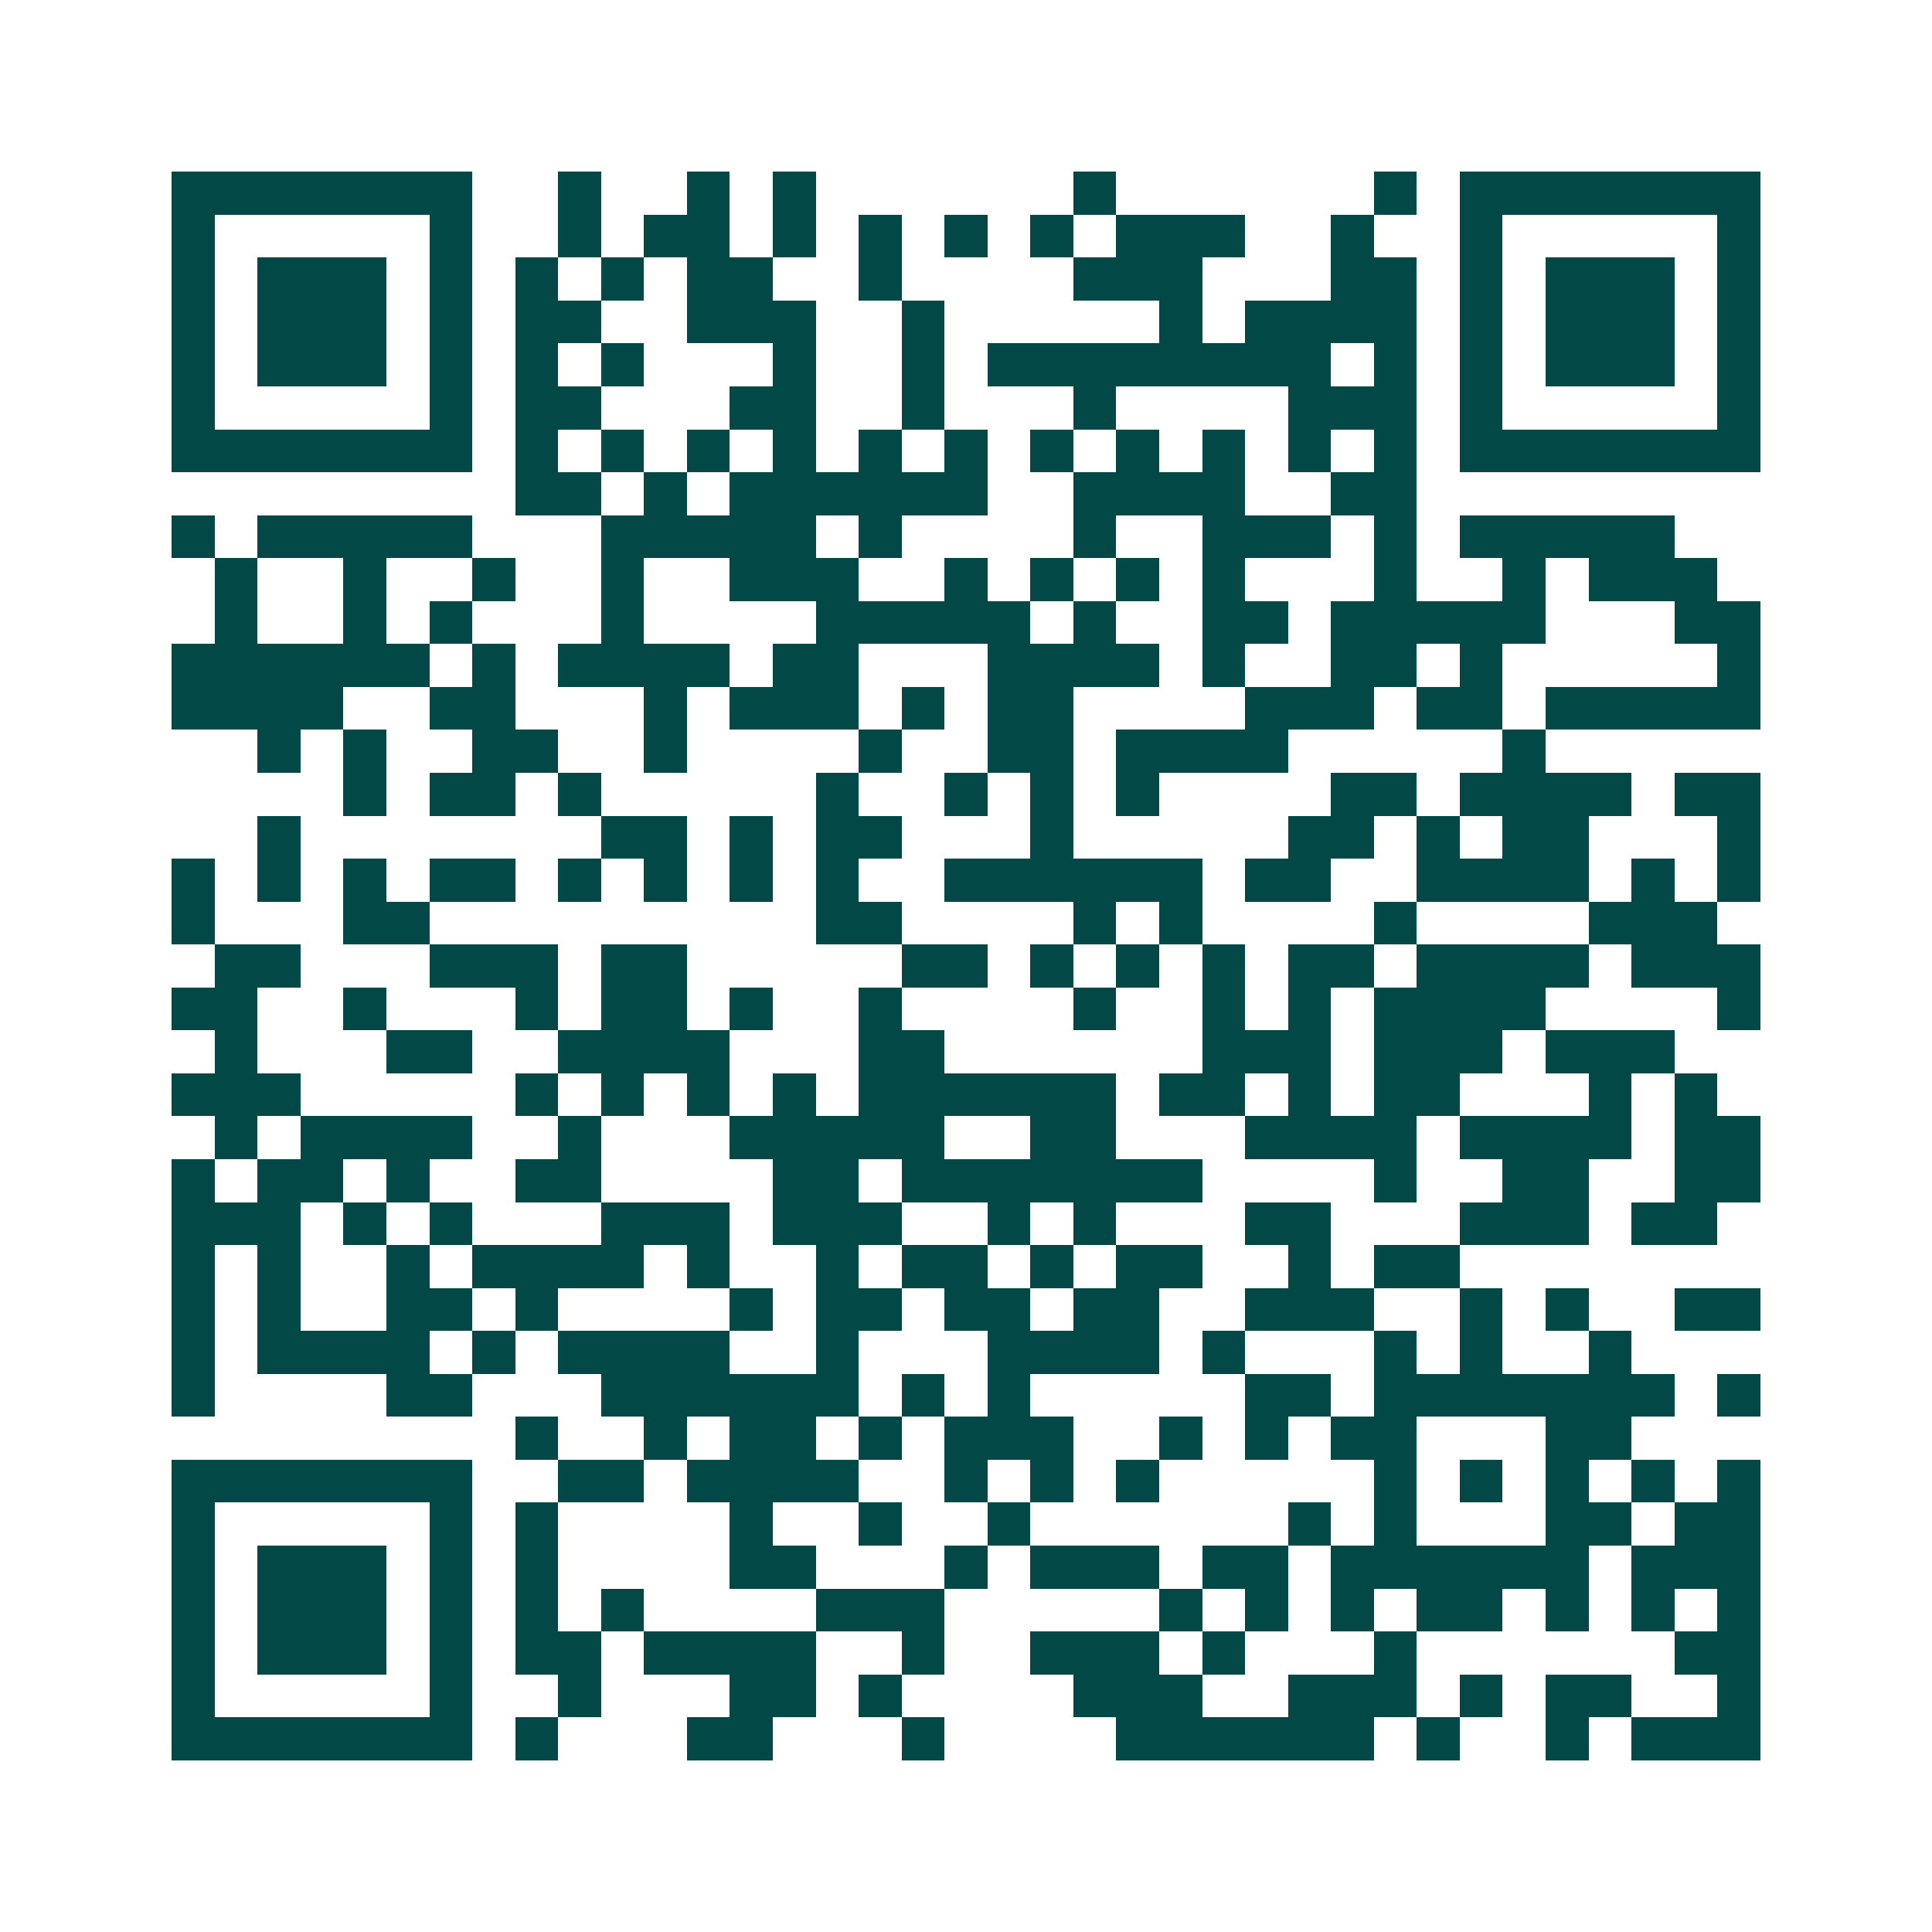 <svg xmlns="http://www.w3.org/2000/svg" width="200" height="200" viewBox="0 0 45 45" shape-rendering="crispEdges"><path fill="#ffffff" d="M0 0h45v45H0z"/><path stroke="#014847" d="M4 4.5h7m2 0h1m2 0h1m1 0h1m6 0h1m6 0h1m1 0h7M4 5.5h1m5 0h1m2 0h1m1 0h2m1 0h1m1 0h1m1 0h1m1 0h1m1 0h3m2 0h1m2 0h1m5 0h1M4 6.5h1m1 0h3m1 0h1m1 0h1m1 0h1m1 0h2m2 0h1m4 0h3m3 0h2m1 0h1m1 0h3m1 0h1M4 7.5h1m1 0h3m1 0h1m1 0h2m2 0h3m2 0h1m5 0h1m1 0h4m1 0h1m1 0h3m1 0h1M4 8.5h1m1 0h3m1 0h1m1 0h1m1 0h1m3 0h1m2 0h1m1 0h8m1 0h1m1 0h1m1 0h3m1 0h1M4 9.5h1m5 0h1m1 0h2m3 0h2m2 0h1m3 0h1m4 0h3m1 0h1m5 0h1M4 10.5h7m1 0h1m1 0h1m1 0h1m1 0h1m1 0h1m1 0h1m1 0h1m1 0h1m1 0h1m1 0h1m1 0h1m1 0h7M12 11.5h2m1 0h1m1 0h6m2 0h4m2 0h2M4 12.5h1m1 0h5m3 0h5m1 0h1m4 0h1m2 0h3m1 0h1m1 0h5M5 13.5h1m2 0h1m2 0h1m2 0h1m2 0h3m2 0h1m1 0h1m1 0h1m1 0h1m3 0h1m2 0h1m1 0h3M5 14.5h1m2 0h1m1 0h1m3 0h1m4 0h5m1 0h1m2 0h2m1 0h5m3 0h2M4 15.5h6m1 0h1m1 0h4m1 0h2m3 0h4m1 0h1m2 0h2m1 0h1m5 0h1M4 16.5h4m2 0h2m3 0h1m1 0h3m1 0h1m1 0h2m4 0h3m1 0h2m1 0h5M6 17.5h1m1 0h1m2 0h2m2 0h1m4 0h1m2 0h2m1 0h4m5 0h1M8 18.5h1m1 0h2m1 0h1m5 0h1m2 0h1m1 0h1m1 0h1m4 0h2m1 0h4m1 0h2M6 19.5h1m7 0h2m1 0h1m1 0h2m3 0h1m5 0h2m1 0h1m1 0h2m3 0h1M4 20.5h1m1 0h1m1 0h1m1 0h2m1 0h1m1 0h1m1 0h1m1 0h1m2 0h6m1 0h2m2 0h4m1 0h1m1 0h1M4 21.5h1m3 0h2m9 0h2m4 0h1m1 0h1m4 0h1m4 0h3M5 22.5h2m3 0h3m1 0h2m5 0h2m1 0h1m1 0h1m1 0h1m1 0h2m1 0h4m1 0h3M4 23.5h2m2 0h1m3 0h1m1 0h2m1 0h1m2 0h1m4 0h1m2 0h1m1 0h1m1 0h4m4 0h1M5 24.5h1m3 0h2m2 0h4m3 0h2m6 0h3m1 0h3m1 0h3M4 25.5h3m5 0h1m1 0h1m1 0h1m1 0h1m1 0h6m1 0h2m1 0h1m1 0h2m3 0h1m1 0h1M5 26.5h1m1 0h4m2 0h1m3 0h5m2 0h2m3 0h4m1 0h4m1 0h2M4 27.5h1m1 0h2m1 0h1m2 0h2m4 0h2m1 0h7m4 0h1m2 0h2m2 0h2M4 28.5h3m1 0h1m1 0h1m3 0h3m1 0h3m2 0h1m1 0h1m3 0h2m3 0h3m1 0h2M4 29.5h1m1 0h1m2 0h1m1 0h4m1 0h1m2 0h1m1 0h2m1 0h1m1 0h2m2 0h1m1 0h2M4 30.5h1m1 0h1m2 0h2m1 0h1m4 0h1m1 0h2m1 0h2m1 0h2m2 0h3m2 0h1m1 0h1m2 0h2M4 31.5h1m1 0h4m1 0h1m1 0h4m2 0h1m3 0h4m1 0h1m3 0h1m1 0h1m2 0h1M4 32.5h1m4 0h2m3 0h6m1 0h1m1 0h1m5 0h2m1 0h7m1 0h1M12 33.5h1m2 0h1m1 0h2m1 0h1m1 0h3m2 0h1m1 0h1m1 0h2m3 0h2M4 34.5h7m2 0h2m1 0h4m2 0h1m1 0h1m1 0h1m5 0h1m1 0h1m1 0h1m1 0h1m1 0h1M4 35.5h1m5 0h1m1 0h1m4 0h1m2 0h1m2 0h1m6 0h1m1 0h1m3 0h2m1 0h2M4 36.5h1m1 0h3m1 0h1m1 0h1m4 0h2m3 0h1m1 0h3m1 0h2m1 0h6m1 0h3M4 37.5h1m1 0h3m1 0h1m1 0h1m1 0h1m4 0h3m5 0h1m1 0h1m1 0h1m1 0h2m1 0h1m1 0h1m1 0h1M4 38.5h1m1 0h3m1 0h1m1 0h2m1 0h4m2 0h1m2 0h3m1 0h1m3 0h1m6 0h2M4 39.5h1m5 0h1m2 0h1m3 0h2m1 0h1m4 0h3m2 0h3m1 0h1m1 0h2m2 0h1M4 40.5h7m1 0h1m3 0h2m3 0h1m4 0h6m1 0h1m2 0h1m1 0h3"/></svg>
